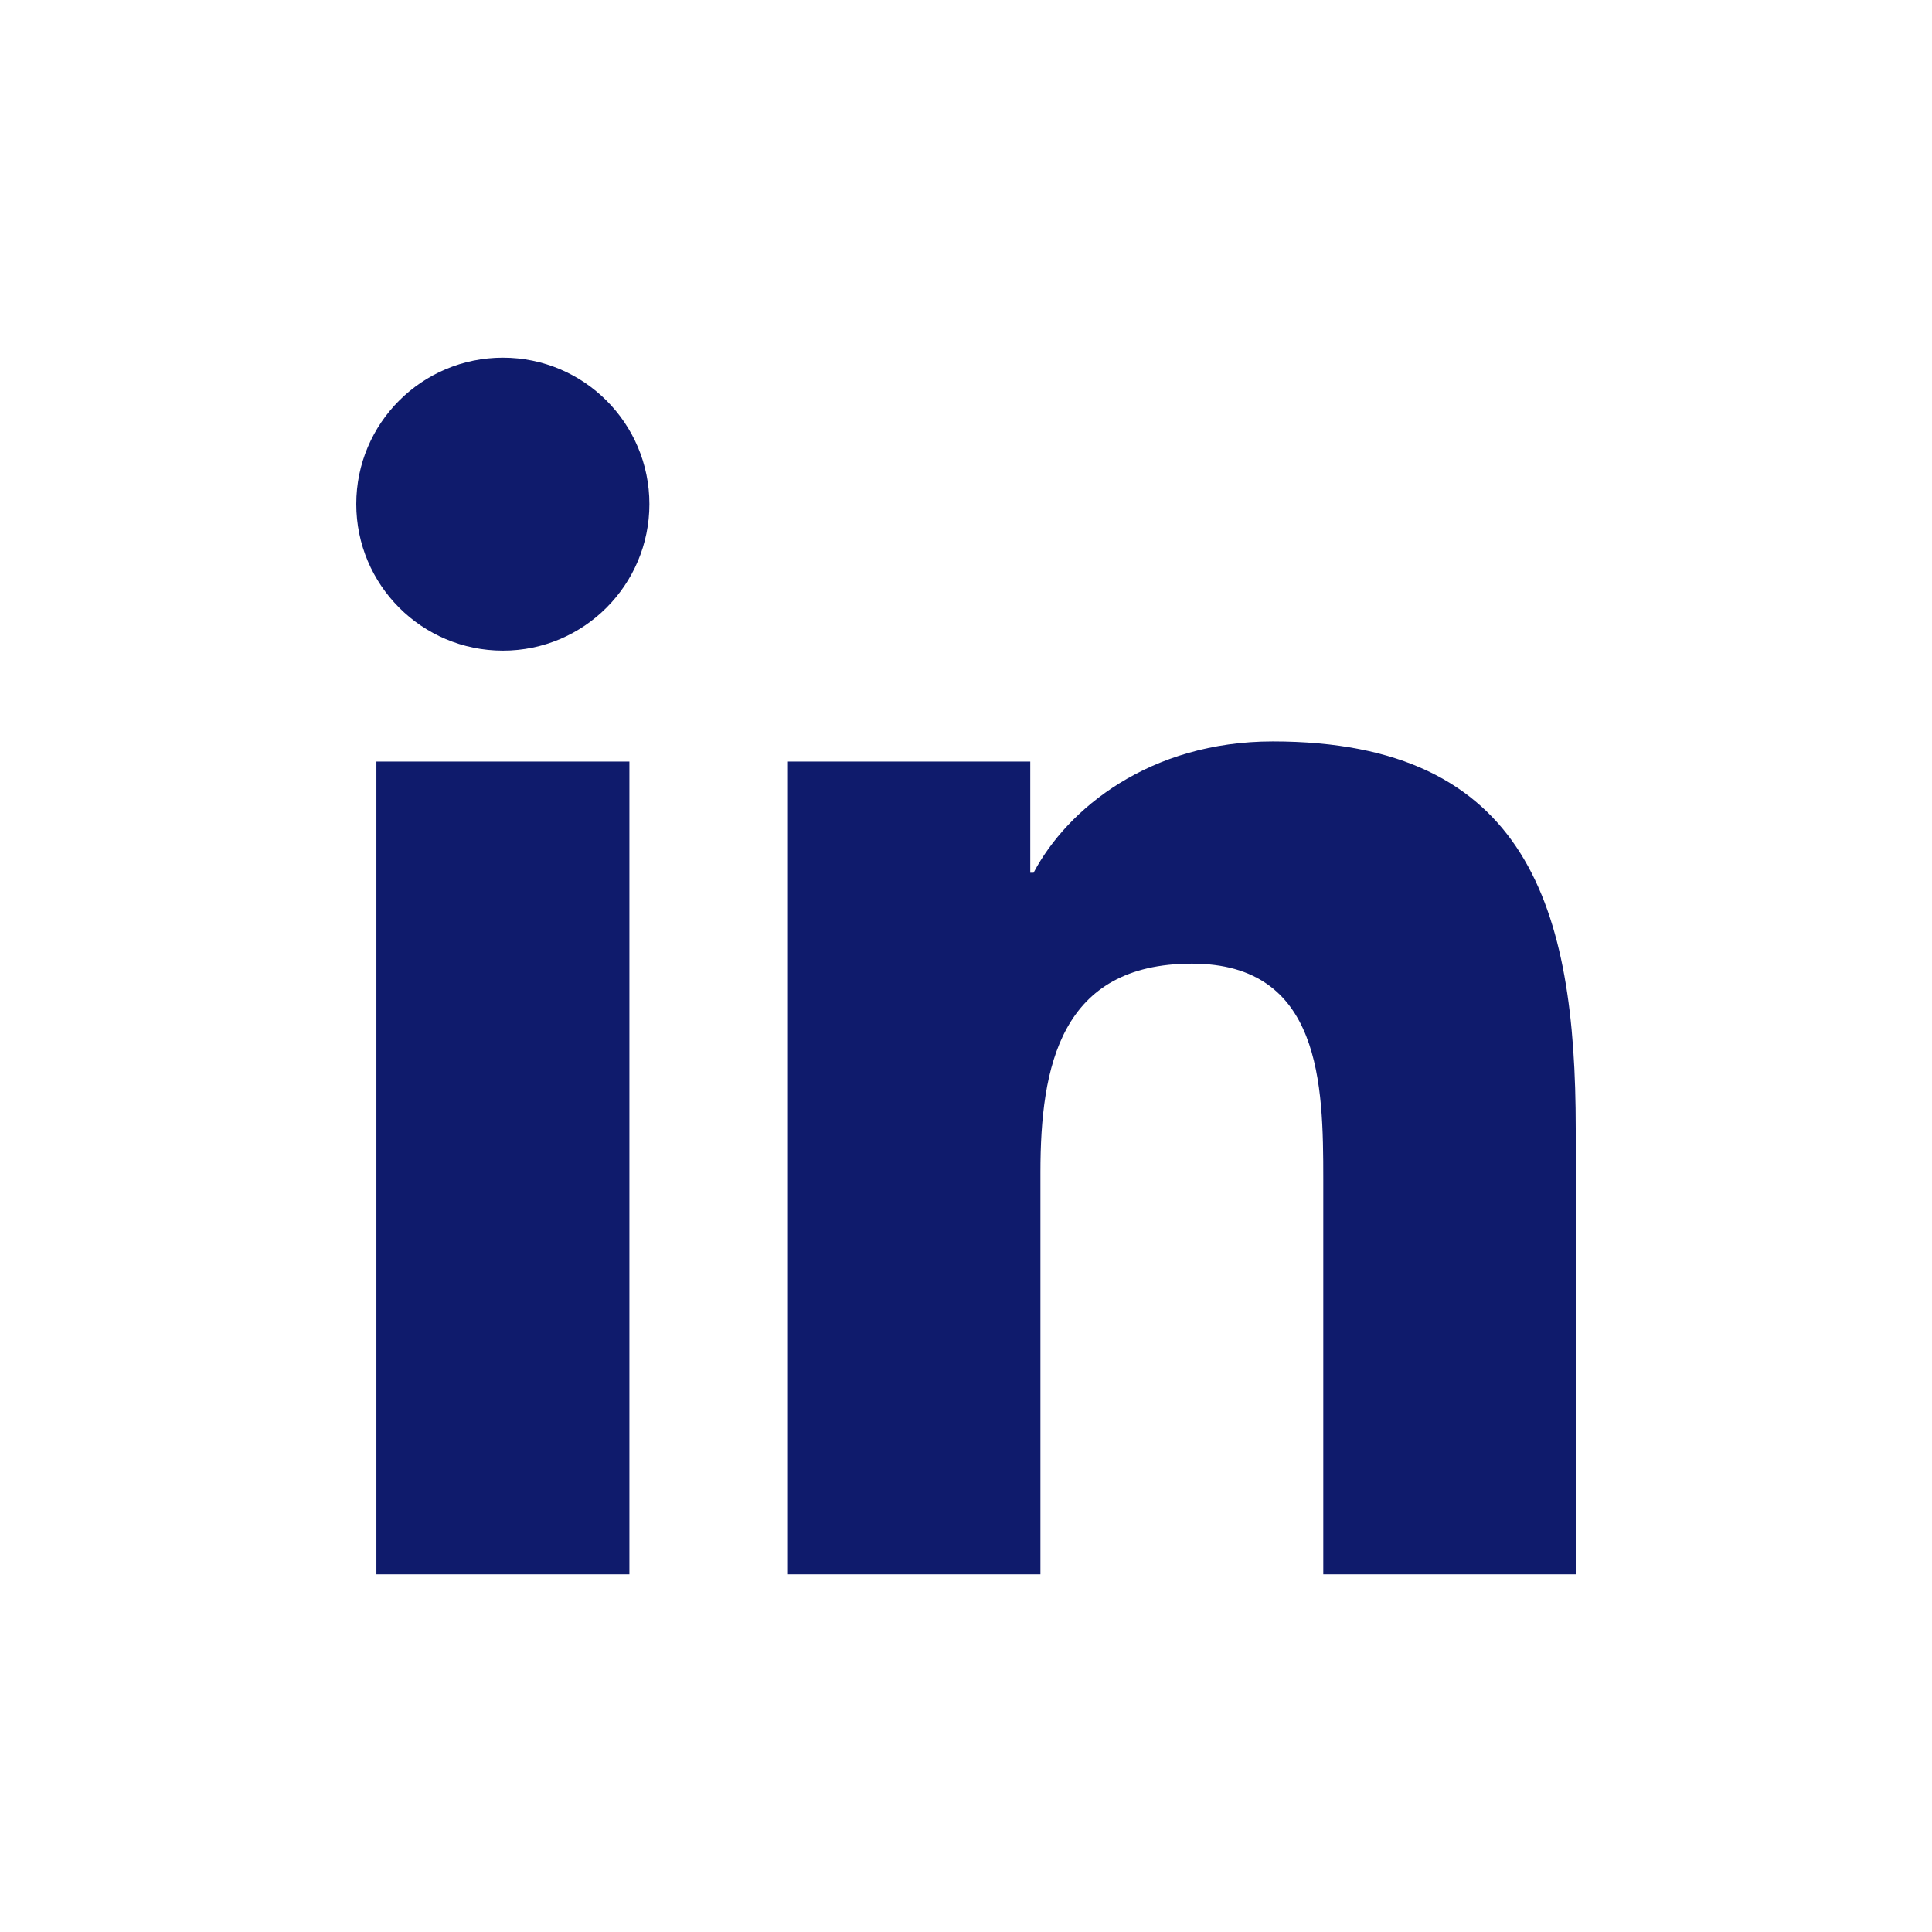 <?xml version="1.0" encoding="UTF-8"?>
<!DOCTYPE svg PUBLIC "-//W3C//DTD SVG 1.1//EN" "http://www.w3.org/Graphics/SVG/1.1/DTD/svg11.dtd">
<!-- Creator: CorelDRAW 2020 -->
<svg xmlns="http://www.w3.org/2000/svg" xml:space="preserve" width="254mm" height="254mm" version="1.1" style="shape-rendering:geometricPrecision; text-rendering:geometricPrecision; image-rendering:optimizeQuality; fill-rule:evenodd; clip-rule:evenodd"
viewBox="0 0 25400 25399.99"
 xmlns:xlink="http://www.w3.org/1999/xlink"
 xmlns:xodm="http://www.corel.com/coreldraw/odm/2003">
 <defs>
  <style type="text/css">
   <![CDATA[
    .fil0 {fill:none}
    .fil1 {fill:#0F1B6C;fill-rule:nonzero}
   ]]>
  </style>
 </defs>
 <g id="Capa_x0020_1">
  <rect class="fil0" y="-0.01" width="25400" height="25399.99"/>
  <path class="fil1" d="M4948.31 10012.25l3326.42 0 0 10685.43 -3326.42 0 0 -10685.43zm1663.74 -5309.96l0 0c1063.73,0 1925.65,863.11 1925.65,1924.47 0,1063.07 -861.92,1927.24 -1925.65,1927.24 -1066.36,0 -1928.29,-864.17 -1928.29,-1927.24 0,-1061.36 861.93,-1924.47 1928.29,-1924.47zm3746.86 15995.39l0 0 3319.58 0 0 -5285.49c0,-1393.4 263.5,-2743.12 1992.61,-2743.12 1701.89,0 1726.1,1593.62 1726.1,2833.63l0 5194.98 3319.05 0 0 -5860.5c0,-2877.83 -620,-5089.48 -3982.73,-5089.48 -1617.56,0 -2701.03,885.08 -3145.28,1726.22l-43.41 0 0 -1461.67 -3185.92 0 0 10685.43z"/>
 </g>
</svg>
